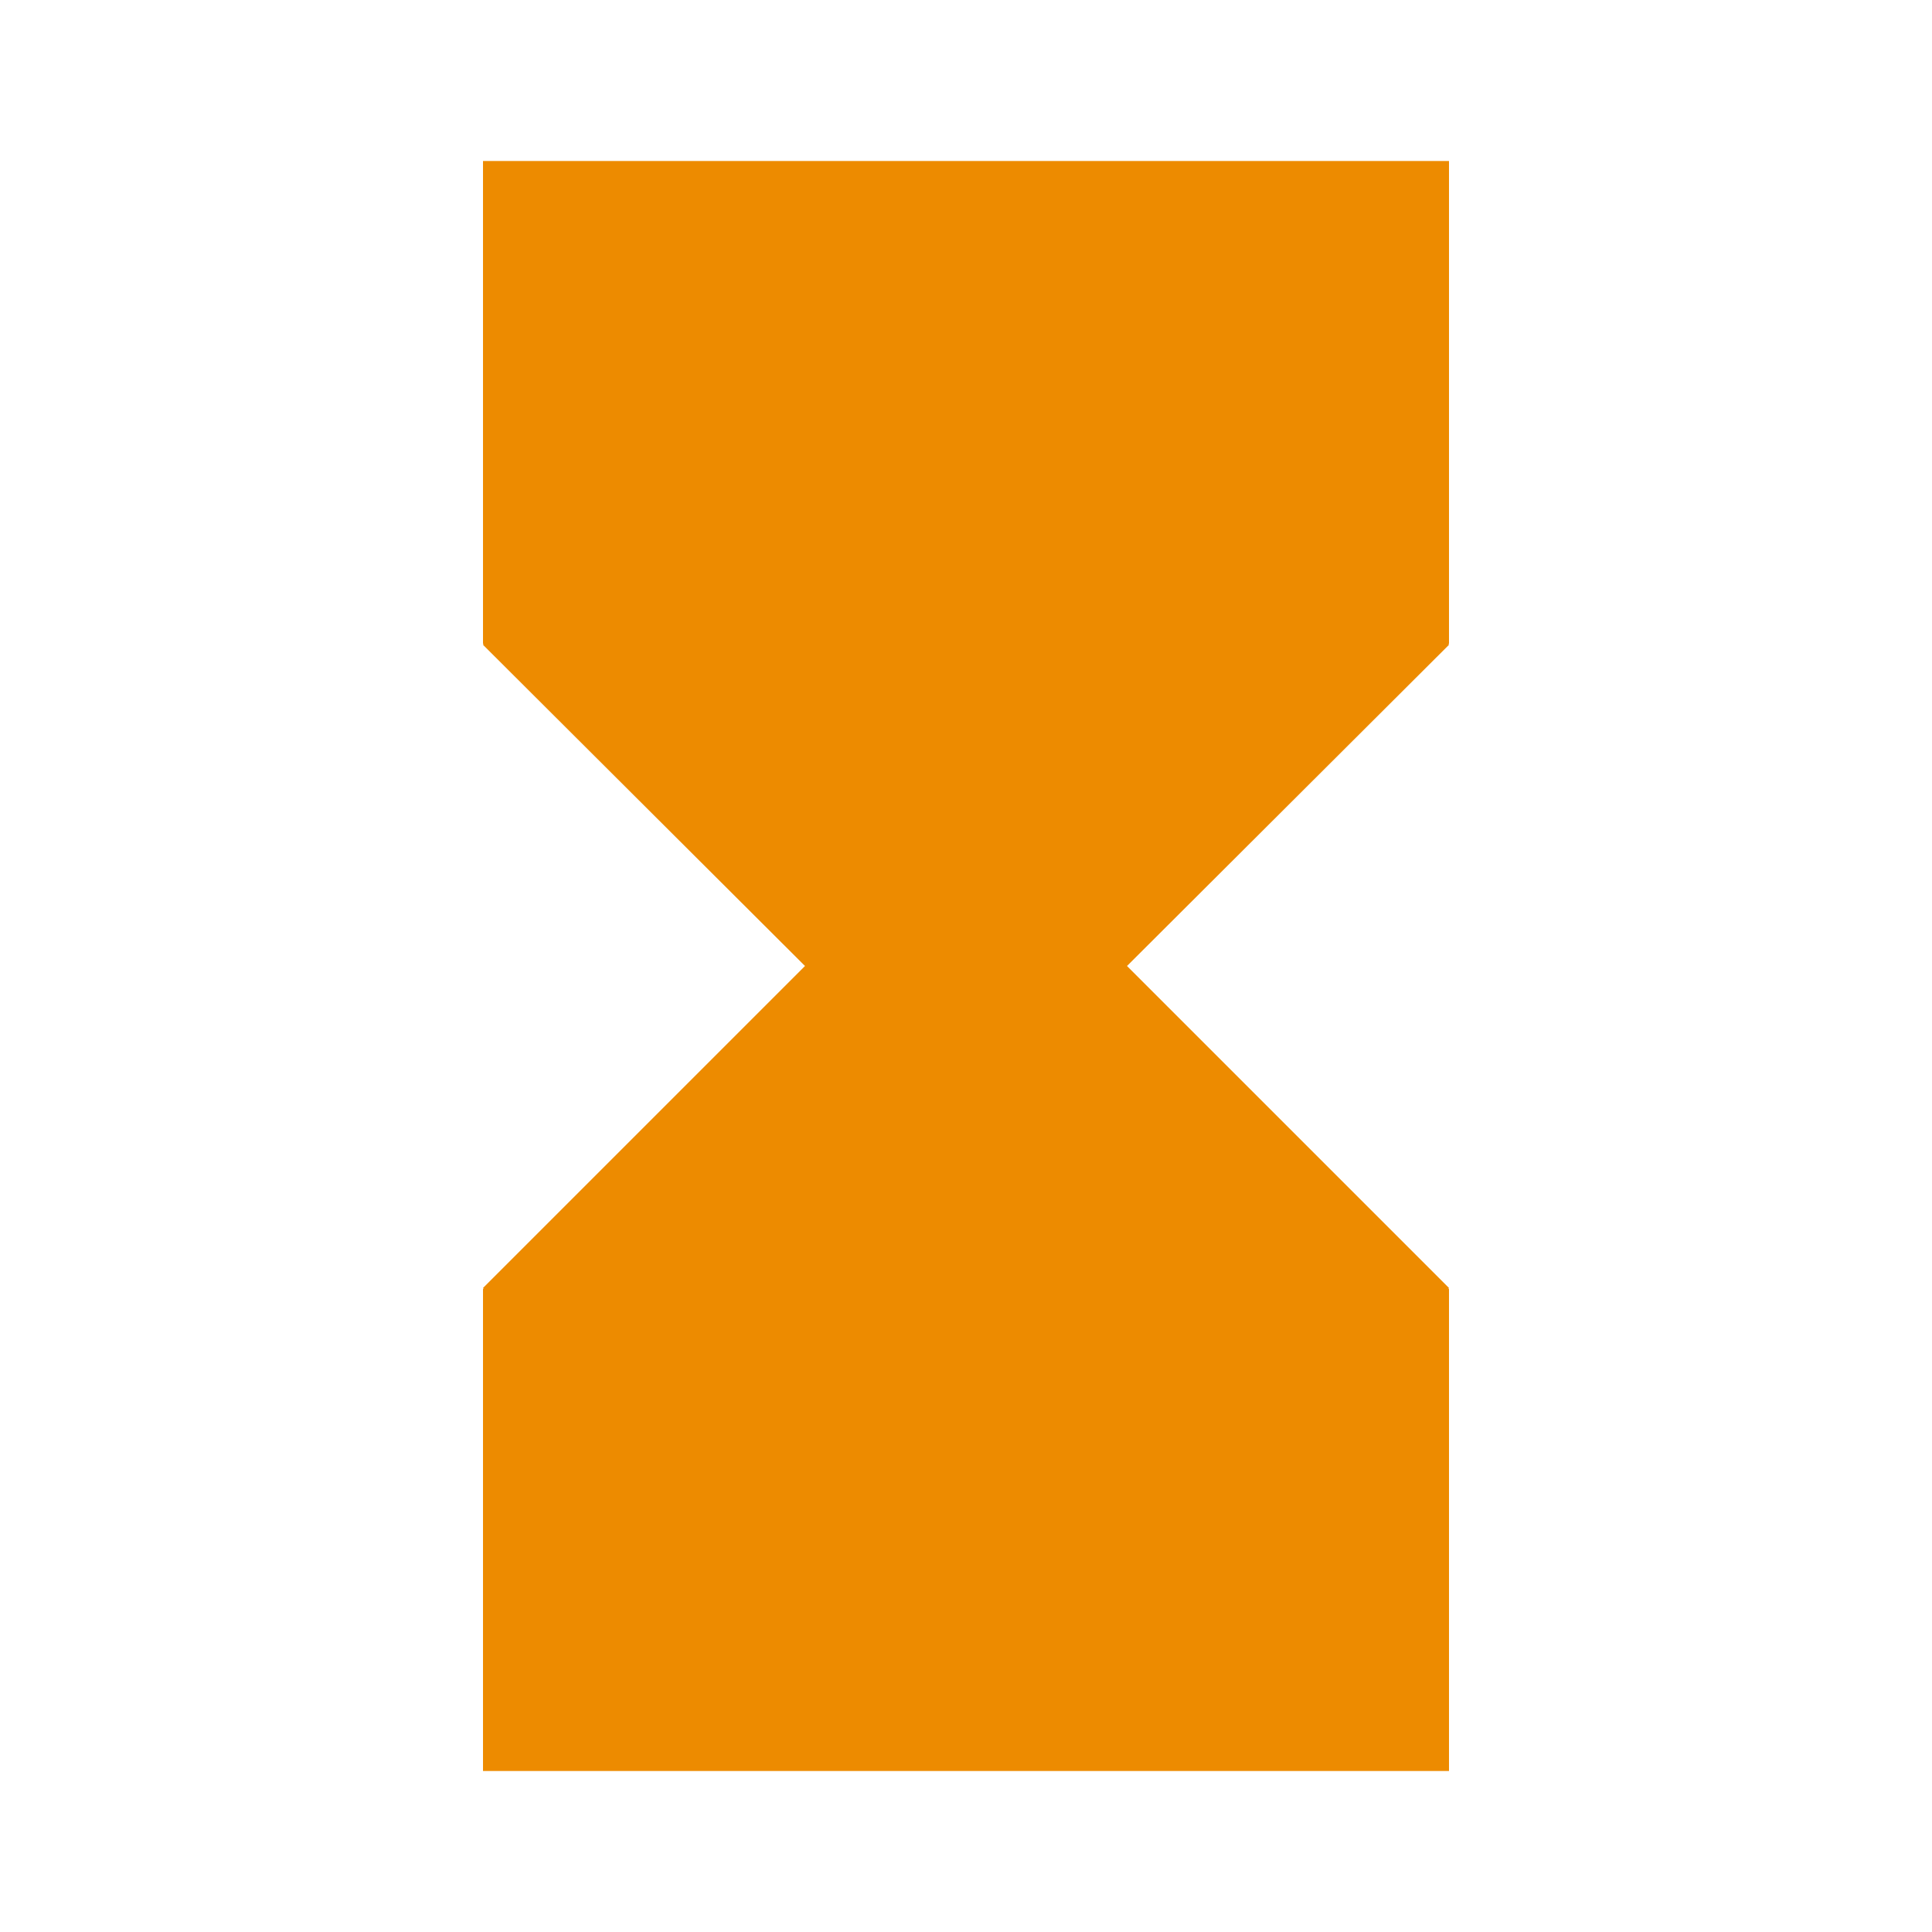 <svg xmlns="http://www.w3.org/2000/svg" width="1em" height="1em" viewBox="0 0 24 24"><g><path fill="#ed8b00" d="M7 3H17V7.2L12 12L7 7.2V3Z"><animate id="eosIconsHourglass0" fill="freeze" attributeName="opacity" begin="0;eosIconsHourglass1.end" dur="2s" from="1" to="0"/></path><path fill="#ed8b00" d="M17 21H7V16.8L12 12L17 16.8V21Z"><animate fill="freeze" attributeName="opacity" begin="0;eosIconsHourglass1.end" dur="2s" from="0" to="1"/></path><path fill="#ed8b00" d="M6 2V8H6.01L6 8.01L10 12L6 16L6.01 16.01H6V22H18V16.01H17.99L18 16L14 12L18 8.01L17.99 8H18V2H6ZM16 16.5V20H8V16.5L12 12.5L16 16.5ZM12 11.5L8 7.5V4H16V7.5L12 11.5Z"/><animateTransform id="eosIconsHourglass1" attributeName="transform" attributeType="XML" begin="eosIconsHourglass0.end" dur="0.5s" from="0 12 12" to="180 12 12" type="rotate"/></g></svg>